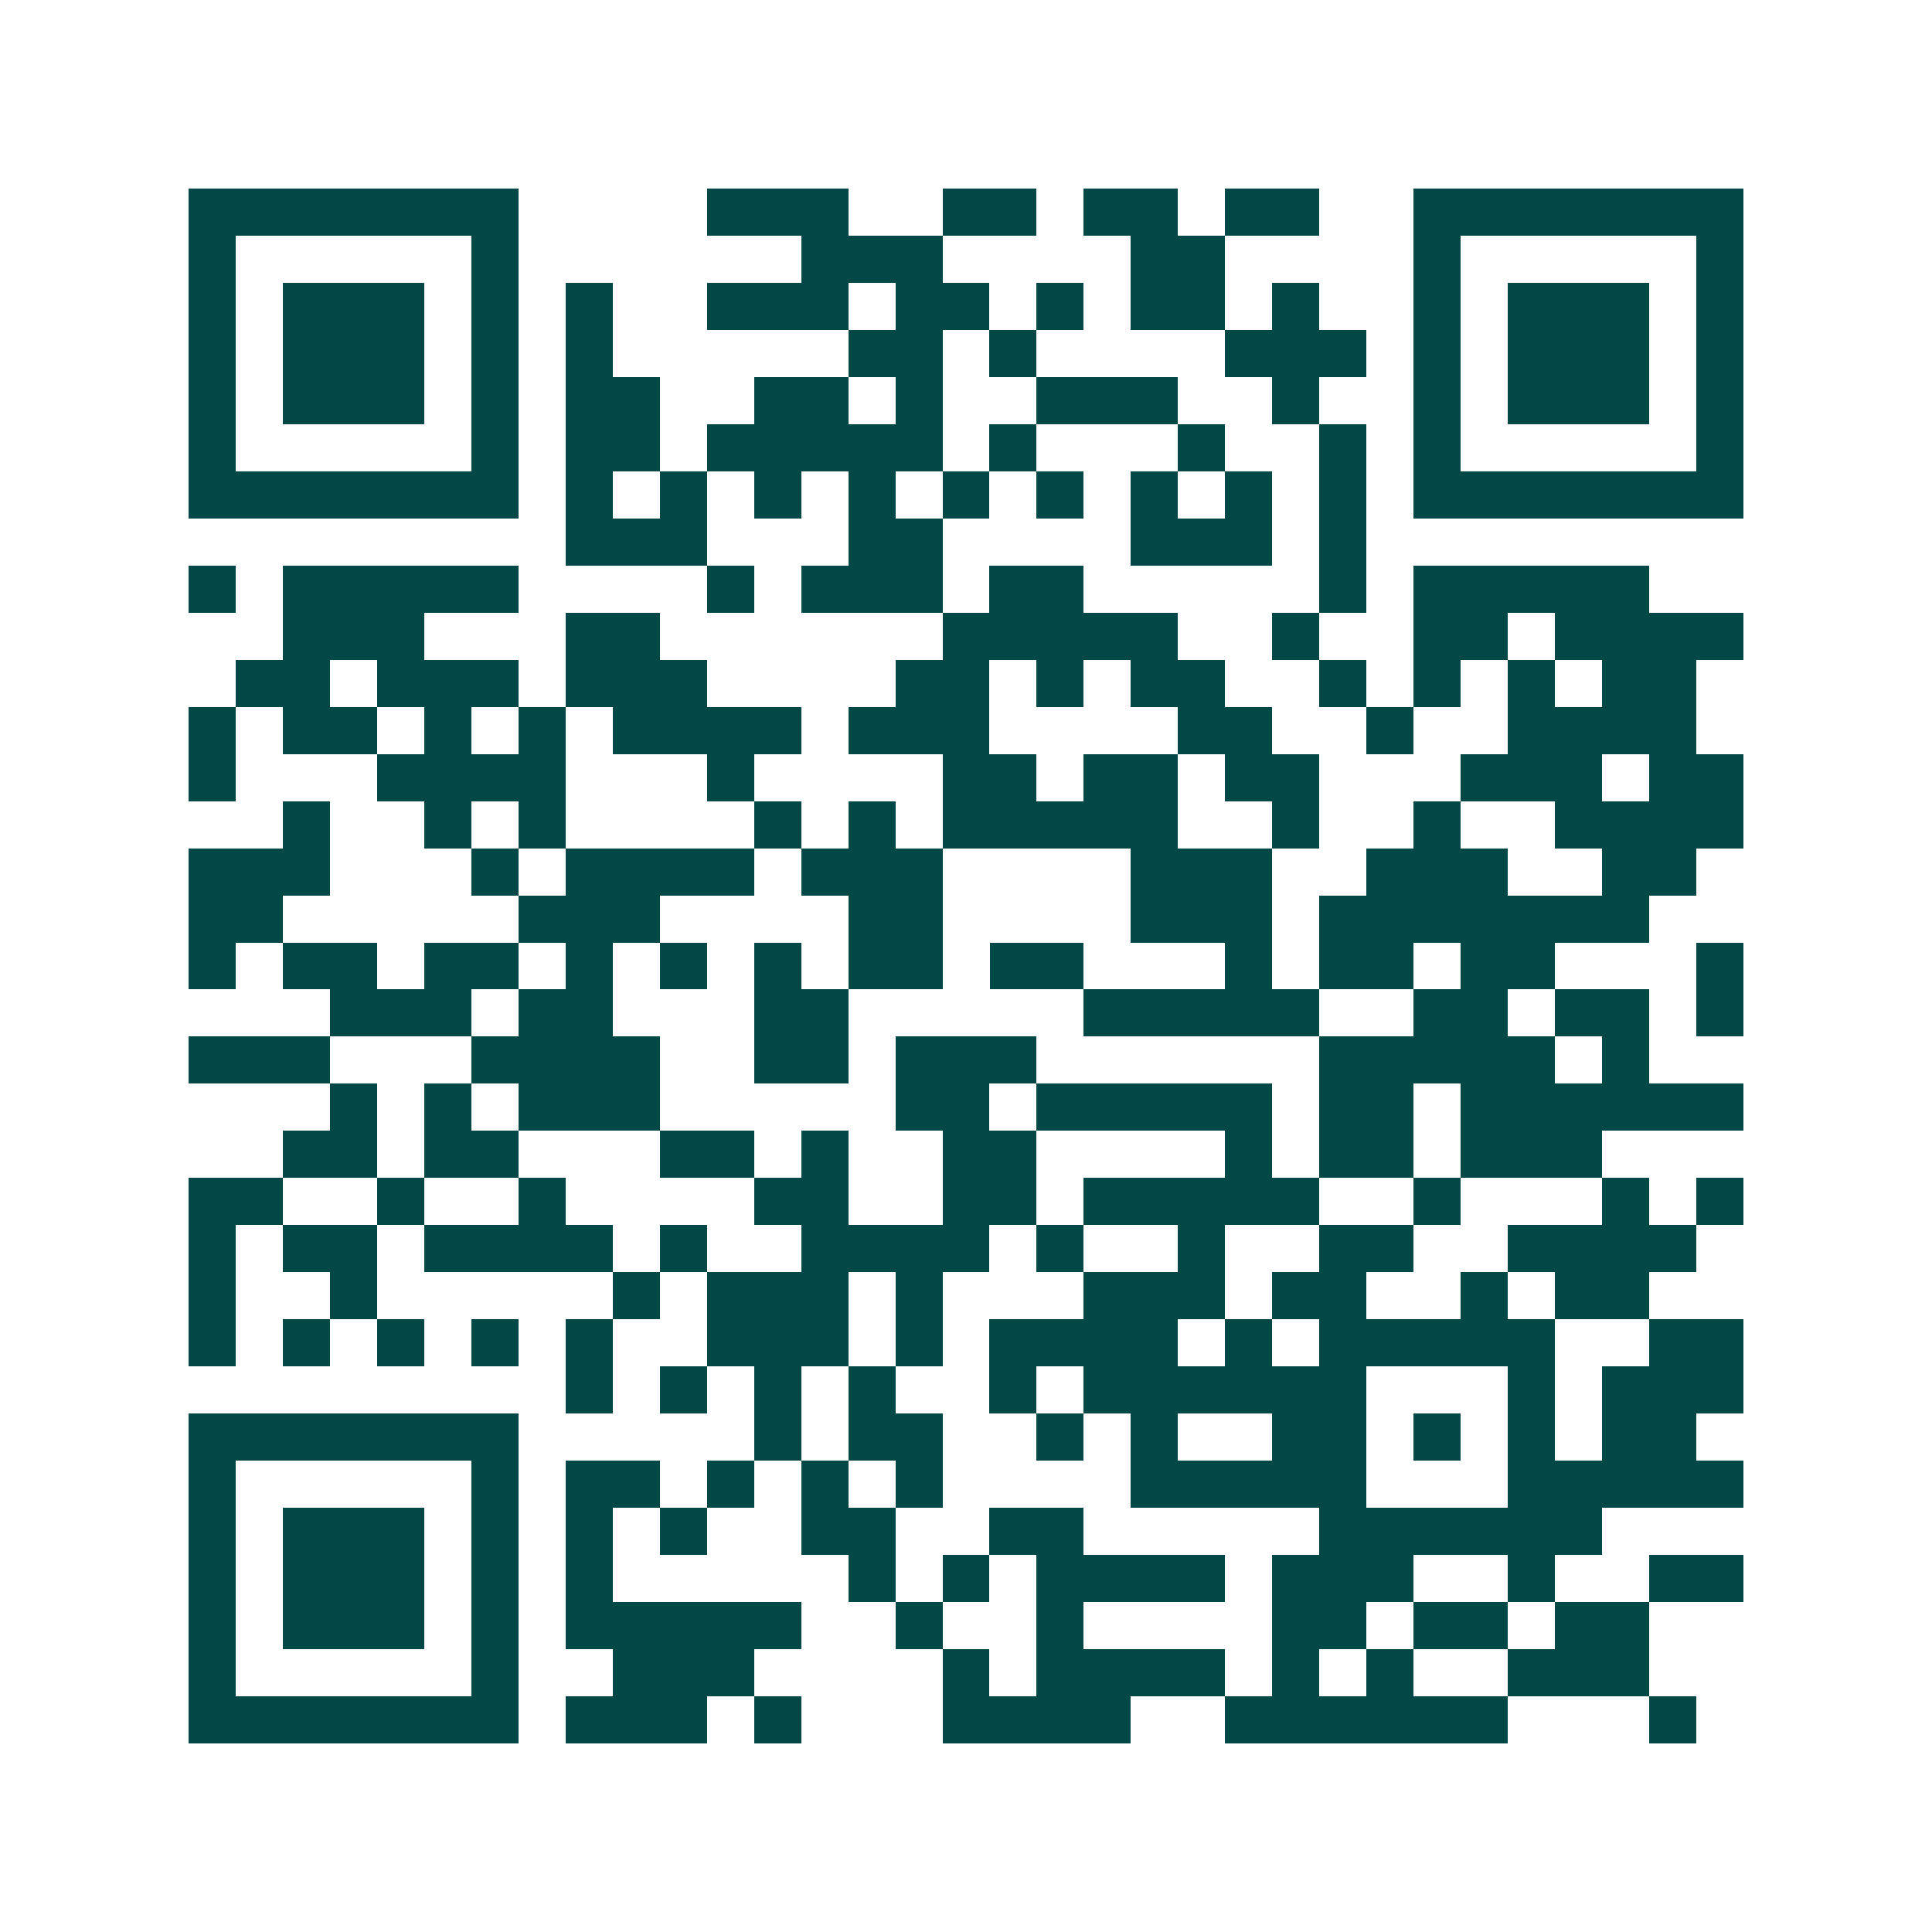 <svg xmlns="http://www.w3.org/2000/svg" width="200" height="200" viewBox="0 0 41 41" shape-rendering="crispEdges"><path fill="#ffffff" d="M0 0h41v41H0z"/><path stroke="#014847" d="M4 4.5h7m4 0h3m2 0h2m1 0h2m1 0h2m2 0h7M4 5.5h1m5 0h1m6 0h3m4 0h2m4 0h1m5 0h1M4 6.5h1m1 0h3m1 0h1m1 0h1m2 0h3m1 0h2m1 0h1m1 0h2m1 0h1m2 0h1m1 0h3m1 0h1M4 7.5h1m1 0h3m1 0h1m1 0h1m5 0h2m1 0h1m4 0h3m1 0h1m1 0h3m1 0h1M4 8.5h1m1 0h3m1 0h1m1 0h2m2 0h2m1 0h1m2 0h3m2 0h1m2 0h1m1 0h3m1 0h1M4 9.5h1m5 0h1m1 0h2m1 0h5m1 0h1m3 0h1m2 0h1m1 0h1m5 0h1M4 10.5h7m1 0h1m1 0h1m1 0h1m1 0h1m1 0h1m1 0h1m1 0h1m1 0h1m1 0h1m1 0h7M12 11.5h3m3 0h2m4 0h3m1 0h1M4 12.5h1m1 0h5m4 0h1m1 0h3m1 0h2m5 0h1m1 0h5M6 13.5h3m3 0h2m6 0h5m2 0h1m2 0h2m1 0h4M5 14.5h2m1 0h3m1 0h3m4 0h2m1 0h1m1 0h2m2 0h1m1 0h1m1 0h1m1 0h2M4 15.5h1m1 0h2m1 0h1m1 0h1m1 0h4m1 0h3m4 0h2m2 0h1m2 0h4M4 16.5h1m3 0h4m3 0h1m4 0h2m1 0h2m1 0h2m3 0h3m1 0h2M6 17.5h1m2 0h1m1 0h1m4 0h1m1 0h1m1 0h5m2 0h1m2 0h1m2 0h4M4 18.5h3m3 0h1m1 0h4m1 0h3m4 0h3m2 0h3m2 0h2M4 19.5h2m5 0h3m4 0h2m4 0h3m1 0h7M4 20.5h1m1 0h2m1 0h2m1 0h1m1 0h1m1 0h1m1 0h2m1 0h2m3 0h1m1 0h2m1 0h2m3 0h1M7 21.5h3m1 0h2m3 0h2m5 0h5m2 0h2m1 0h2m1 0h1M4 22.5h3m3 0h4m2 0h2m1 0h3m6 0h5m1 0h1M7 23.5h1m1 0h1m1 0h3m5 0h2m1 0h5m1 0h2m1 0h6M6 24.5h2m1 0h2m3 0h2m1 0h1m2 0h2m4 0h1m1 0h2m1 0h3M4 25.5h2m2 0h1m2 0h1m4 0h2m2 0h2m1 0h5m2 0h1m3 0h1m1 0h1M4 26.5h1m1 0h2m1 0h4m1 0h1m2 0h4m1 0h1m2 0h1m2 0h2m2 0h4M4 27.5h1m2 0h1m5 0h1m1 0h3m1 0h1m3 0h3m1 0h2m2 0h1m1 0h2M4 28.5h1m1 0h1m1 0h1m1 0h1m1 0h1m2 0h3m1 0h1m1 0h4m1 0h1m1 0h5m2 0h2M12 29.5h1m1 0h1m1 0h1m1 0h1m2 0h1m1 0h6m3 0h1m1 0h3M4 30.5h7m5 0h1m1 0h2m2 0h1m1 0h1m2 0h2m1 0h1m1 0h1m1 0h2M4 31.5h1m5 0h1m1 0h2m1 0h1m1 0h1m1 0h1m4 0h5m3 0h5M4 32.5h1m1 0h3m1 0h1m1 0h1m1 0h1m2 0h2m2 0h2m5 0h6M4 33.5h1m1 0h3m1 0h1m1 0h1m5 0h1m1 0h1m1 0h4m1 0h3m2 0h1m2 0h2M4 34.5h1m1 0h3m1 0h1m1 0h5m2 0h1m2 0h1m4 0h2m1 0h2m1 0h2M4 35.5h1m5 0h1m2 0h3m4 0h1m1 0h4m1 0h1m1 0h1m2 0h3M4 36.5h7m1 0h3m1 0h1m3 0h4m2 0h6m3 0h1"/></svg>
